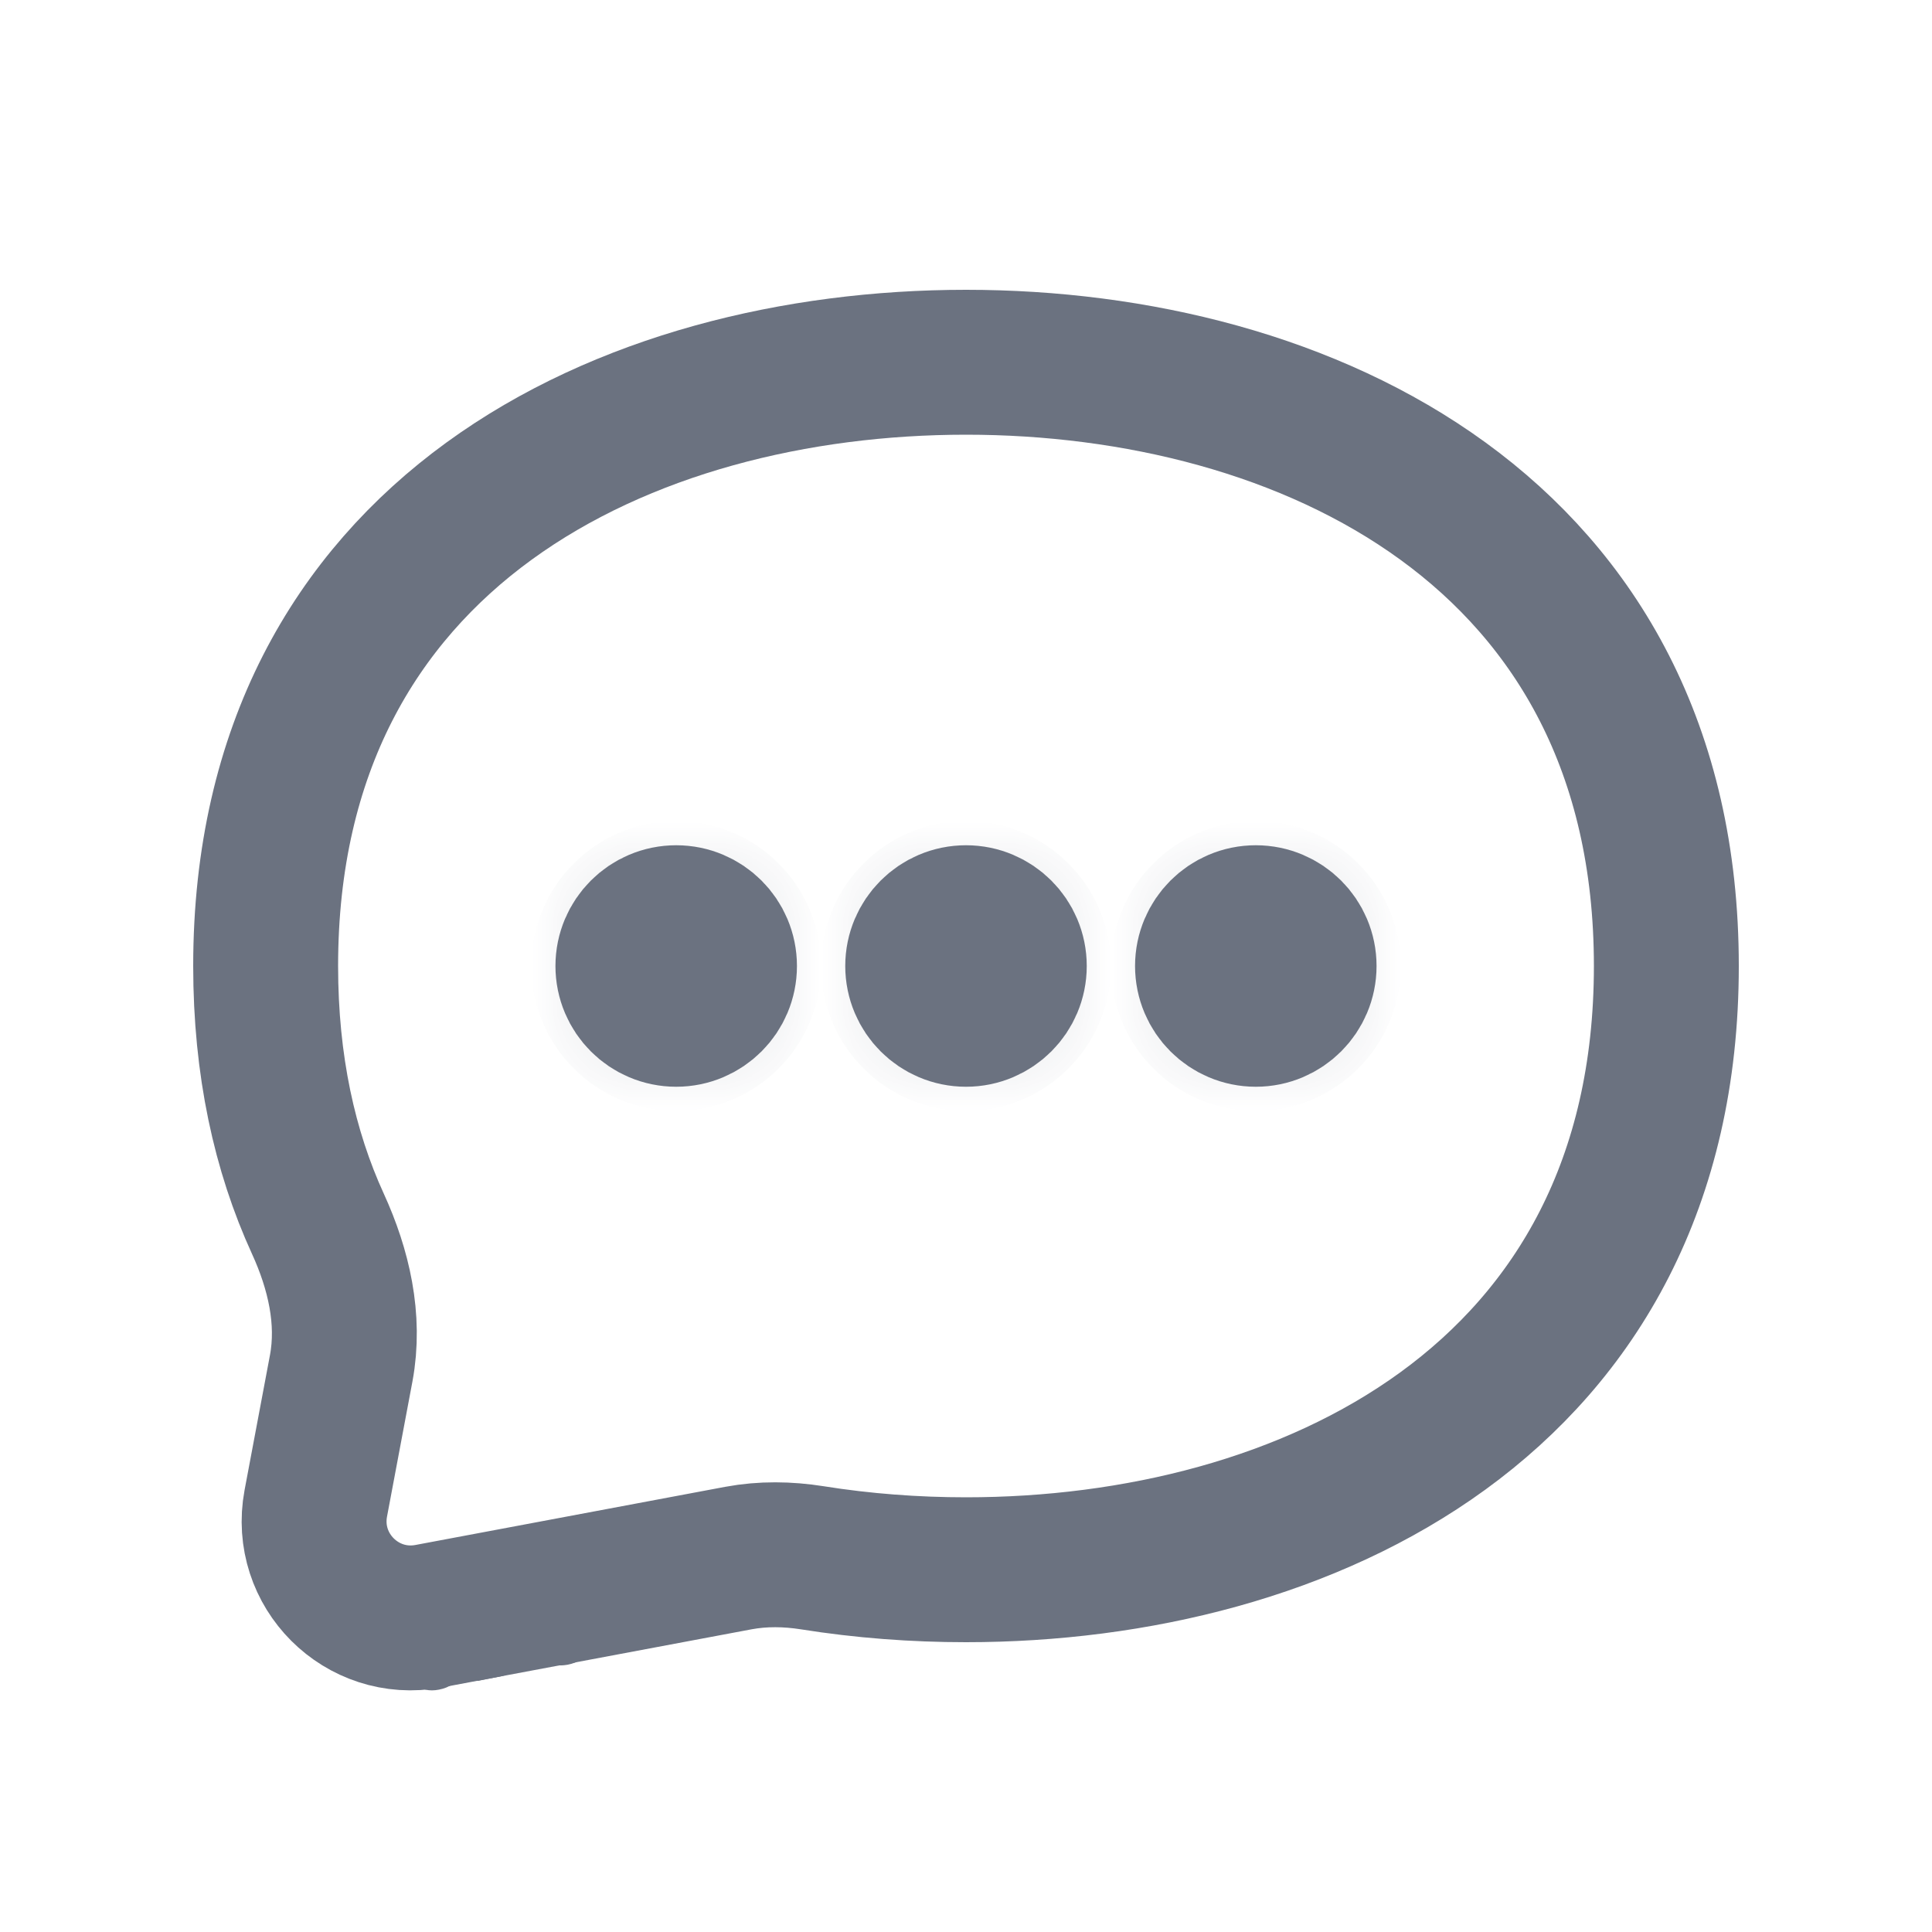<svg width="20" height="20" viewBox="0 0 20 20" fill="none" xmlns="http://www.w3.org/2000/svg">
<g clip-path="url(#clip0_164_8025)">
<mask id="path-1-inside-1_164_8025" fill="white">
<path d="M7.5 10C7.5 10.276 7.276 10.5 7 10.5C6.724 10.5 6.5 10.276 6.5 10C6.5 9.724 6.724 9.5 7 9.5C7.276 9.5 7.5 9.724 7.5 10Z"/>
</mask>
<path d="M7.5 10C7.5 10.276 7.276 10.5 7 10.5C6.724 10.5 6.5 10.276 6.5 10C6.5 9.724 6.724 9.5 7 9.5C7.276 9.5 7.5 9.724 7.5 10Z" fill="#6B7280"/>
<path d="M7.5 10H6.5C6.5 9.724 6.724 9.5 7 9.5V10.5V11.5C7.828 11.5 8.5 10.828 8.5 10H7.5ZM7 10.5V9.5C7.276 9.5 7.5 9.724 7.5 10H6.5H5.5C5.5 10.828 6.172 11.5 7 11.5V10.5ZM6.5 10H7.5C7.5 10.276 7.276 10.5 7 10.5V9.5V8.5C6.172 8.5 5.5 9.172 5.5 10H6.5ZM7 9.5V10.5C6.724 10.5 6.5 10.276 6.5 10H7.5H8.5C8.5 9.172 7.828 8.5 7 8.5V9.5Z" fill="#6B7280" mask="url(#path-1-inside-1_164_8025)"/>
<mask id="path-3-inside-2_164_8025" fill="white">
<path d="M10.5 10C10.5 10.276 10.276 10.5 10 10.5C9.724 10.5 9.5 10.276 9.5 10C9.5 9.724 9.724 9.5 10 9.5C10.276 9.5 10.5 9.724 10.5 10Z"/>
</mask>
<path d="M10.5 10C10.5 10.276 10.276 10.5 10 10.5C9.724 10.5 9.5 10.276 9.5 10C9.5 9.724 9.724 9.5 10 9.5C10.276 9.5 10.5 9.724 10.5 10Z" fill="#6B7280"/>
<path d="M10.5 10H9.5C9.5 9.724 9.724 9.5 10 9.5V10.5V11.5C10.828 11.5 11.5 10.828 11.5 10H10.5ZM10 10.5V9.5C10.276 9.5 10.5 9.724 10.5 10H9.5H8.5C8.5 10.828 9.172 11.5 10 11.5V10.5ZM9.5 10H10.5C10.5 10.276 10.276 10.5 10 10.5V9.5V8.5C9.172 8.5 8.5 9.172 8.5 10H9.5ZM10 9.5V10.5C9.724 10.5 9.5 10.276 9.5 10H10.5H11.5C11.5 9.172 10.828 8.5 10 8.5V9.5Z" fill="#6B7280" mask="url(#path-3-inside-2_164_8025)"/>
<mask id="path-5-inside-3_164_8025" fill="white">
<path d="M13.5 10C13.5 10.276 13.276 10.5 13 10.5C12.724 10.5 12.5 10.276 12.5 10C12.5 9.724 12.724 9.5 13 9.5C13.276 9.5 13.5 9.724 13.5 10Z"/>
</mask>
<path d="M13.5 10C13.5 10.276 13.276 10.5 13 10.5C12.724 10.5 12.5 10.276 12.5 10C12.5 9.724 12.724 9.5 13 9.5C13.276 9.5 13.5 9.724 13.5 10Z" fill="#6B7280"/>
<path d="M13.5 10H12.5C12.5 9.724 12.724 9.5 13 9.5V10.5V11.5C13.828 11.5 14.5 10.828 14.5 10H13.5ZM13 10.5V9.5C13.276 9.5 13.5 9.724 13.5 10H12.5H11.5C11.5 10.828 12.172 11.5 13 11.5V10.5ZM12.5 10H13.5C13.5 10.276 13.276 10.5 13 10.5V9.5V8.5C12.172 8.5 11.5 9.172 11.5 10H12.5ZM13 9.5V10.5C12.724 10.5 12.5 10.276 12.5 10H13.5H14.5C14.5 9.172 13.828 8.5 13 8.5V9.5Z" fill="#6B7280" mask="url(#path-5-inside-3_164_8025)"/>
<path d="M10 16.25C13.5 16.25 17.25 14.5 17.25 10C17.25 5.5 13.5 3.75 10 3.75C6.5 3.75 2.75 5.5 2.75 10C2.75 11.03 2.946 11.916 3.291 12.669C3.506 13.139 3.627 13.657 3.532 14.165L3.269 15.563C3.14 16.255 3.745 16.86 4.437 16.731L7.644 16.129C7.896 16.082 8.155 16.086 8.408 16.126C8.935 16.21 9.47 16.25 10 16.25Z" stroke="#6B7280" stroke-width="1.5"/>
<path d="M7.5 10C7.5 10.276 7.276 10.5 7 10.5C6.724 10.5 6.5 10.276 6.5 10C6.5 9.724 6.724 9.5 7 9.5C7.276 9.5 7.5 9.724 7.5 10Z" stroke="#6B7280" stroke-width="1.5"/>
<path d="M10.5 10C10.5 10.276 10.276 10.5 10 10.5C9.724 10.5 9.5 10.276 9.5 10C9.5 9.724 9.724 9.5 10 9.5C10.276 9.5 10.5 9.724 10.5 10Z" stroke="#6B7280" stroke-width="1.5"/>
<path d="M13.5 10C13.5 10.276 13.276 10.5 13 10.5C12.724 10.5 12.5 10.276 12.5 10C12.5 9.724 12.724 9.5 13 9.5C13.276 9.5 13.5 9.724 13.5 10Z" stroke="#6B7280" stroke-width="1.5"/>
<path d="M4.603 16.911C4.592 16.876 4.57 16.852 4.537 16.838C4.503 16.825 4.465 16.822 4.421 16.83C4.39 16.837 4.363 16.847 4.341 16.862C4.32 16.877 4.304 16.894 4.295 16.915C4.285 16.935 4.282 16.957 4.287 16.98C4.291 16.999 4.298 17.014 4.31 17.026C4.322 17.038 4.336 17.047 4.352 17.053C4.368 17.059 4.385 17.063 4.402 17.066C4.419 17.069 4.434 17.07 4.448 17.071L4.524 17.077C4.544 17.078 4.566 17.081 4.59 17.085C4.615 17.089 4.639 17.096 4.663 17.107C4.687 17.118 4.708 17.133 4.726 17.154C4.744 17.174 4.757 17.201 4.763 17.234C4.771 17.273 4.767 17.31 4.753 17.345C4.739 17.38 4.715 17.41 4.68 17.436C4.645 17.462 4.6 17.48 4.545 17.491C4.494 17.501 4.448 17.501 4.408 17.492C4.367 17.483 4.333 17.465 4.306 17.44C4.279 17.414 4.261 17.383 4.25 17.344L4.34 17.327C4.347 17.353 4.361 17.374 4.38 17.388C4.399 17.403 4.422 17.412 4.448 17.416C4.474 17.419 4.502 17.418 4.53 17.413C4.563 17.406 4.592 17.395 4.616 17.379C4.64 17.363 4.658 17.344 4.669 17.322C4.681 17.299 4.684 17.275 4.679 17.249C4.675 17.226 4.664 17.207 4.648 17.195C4.632 17.183 4.612 17.174 4.589 17.169C4.565 17.164 4.54 17.16 4.514 17.158L4.421 17.15C4.362 17.145 4.314 17.131 4.276 17.107C4.237 17.084 4.213 17.048 4.204 17C4.196 16.96 4.2 16.923 4.216 16.889C4.232 16.855 4.257 16.826 4.291 16.802C4.324 16.778 4.364 16.762 4.409 16.753C4.455 16.744 4.498 16.745 4.537 16.754C4.576 16.764 4.609 16.78 4.635 16.805C4.662 16.829 4.679 16.859 4.687 16.895L4.603 16.911ZM5.163 17.358L4.943 17.401L4.804 16.687L5.035 16.642C5.104 16.629 5.166 16.631 5.221 16.651C5.275 16.669 5.321 16.703 5.358 16.751C5.394 16.799 5.42 16.86 5.434 16.934C5.448 17.008 5.448 17.075 5.431 17.133C5.415 17.192 5.385 17.241 5.34 17.279C5.295 17.318 5.236 17.344 5.163 17.358ZM5.014 17.307L5.143 17.282C5.202 17.271 5.249 17.25 5.283 17.22C5.317 17.189 5.34 17.151 5.351 17.106C5.362 17.06 5.362 17.008 5.35 16.95C5.339 16.892 5.32 16.844 5.293 16.806C5.266 16.768 5.232 16.742 5.19 16.727C5.148 16.711 5.1 16.709 5.044 16.72L4.906 16.747L5.014 17.307ZM5.935 16.653C5.924 16.618 5.902 16.594 5.868 16.58C5.835 16.567 5.796 16.564 5.753 16.572C5.722 16.578 5.695 16.589 5.673 16.604C5.652 16.618 5.636 16.636 5.626 16.657C5.617 16.677 5.614 16.698 5.619 16.721C5.622 16.74 5.63 16.756 5.642 16.768C5.654 16.779 5.668 16.788 5.684 16.795C5.7 16.801 5.716 16.805 5.733 16.808C5.75 16.81 5.766 16.812 5.78 16.813L5.856 16.819C5.875 16.82 5.897 16.823 5.922 16.827C5.947 16.831 5.971 16.838 5.995 16.849C6.019 16.86 6.04 16.875 6.058 16.895C6.076 16.916 6.088 16.943 6.095 16.976C6.102 17.015 6.099 17.052 6.085 17.087C6.071 17.122 6.046 17.152 6.011 17.178C5.977 17.204 5.932 17.222 5.877 17.233C5.826 17.242 5.78 17.243 5.739 17.234C5.699 17.224 5.665 17.207 5.638 17.182C5.611 17.156 5.593 17.124 5.582 17.086L5.671 17.068C5.679 17.095 5.692 17.116 5.712 17.13C5.731 17.144 5.754 17.154 5.78 17.157C5.806 17.161 5.833 17.16 5.862 17.154C5.895 17.148 5.923 17.137 5.947 17.121C5.972 17.105 5.99 17.086 6.001 17.064C6.013 17.041 6.016 17.017 6.011 16.991C6.006 16.967 5.996 16.949 5.98 16.937C5.964 16.925 5.944 16.916 5.92 16.911C5.897 16.906 5.872 16.902 5.846 16.9L5.753 16.892C5.694 16.887 5.645 16.872 5.607 16.849C5.569 16.826 5.545 16.79 5.536 16.742C5.528 16.702 5.532 16.665 5.548 16.631C5.564 16.597 5.589 16.568 5.622 16.544C5.656 16.52 5.695 16.504 5.741 16.495C5.787 16.486 5.83 16.486 5.869 16.496C5.907 16.505 5.94 16.522 5.967 16.546C5.993 16.571 6.011 16.601 6.019 16.636L5.935 16.653Z" fill="#6B7280"/>
</g>
<defs>
<clipPath id="clip0_164_8025">
<rect width="20" height="20" fill="white"/>
</clipPath>
</defs>
</svg>
